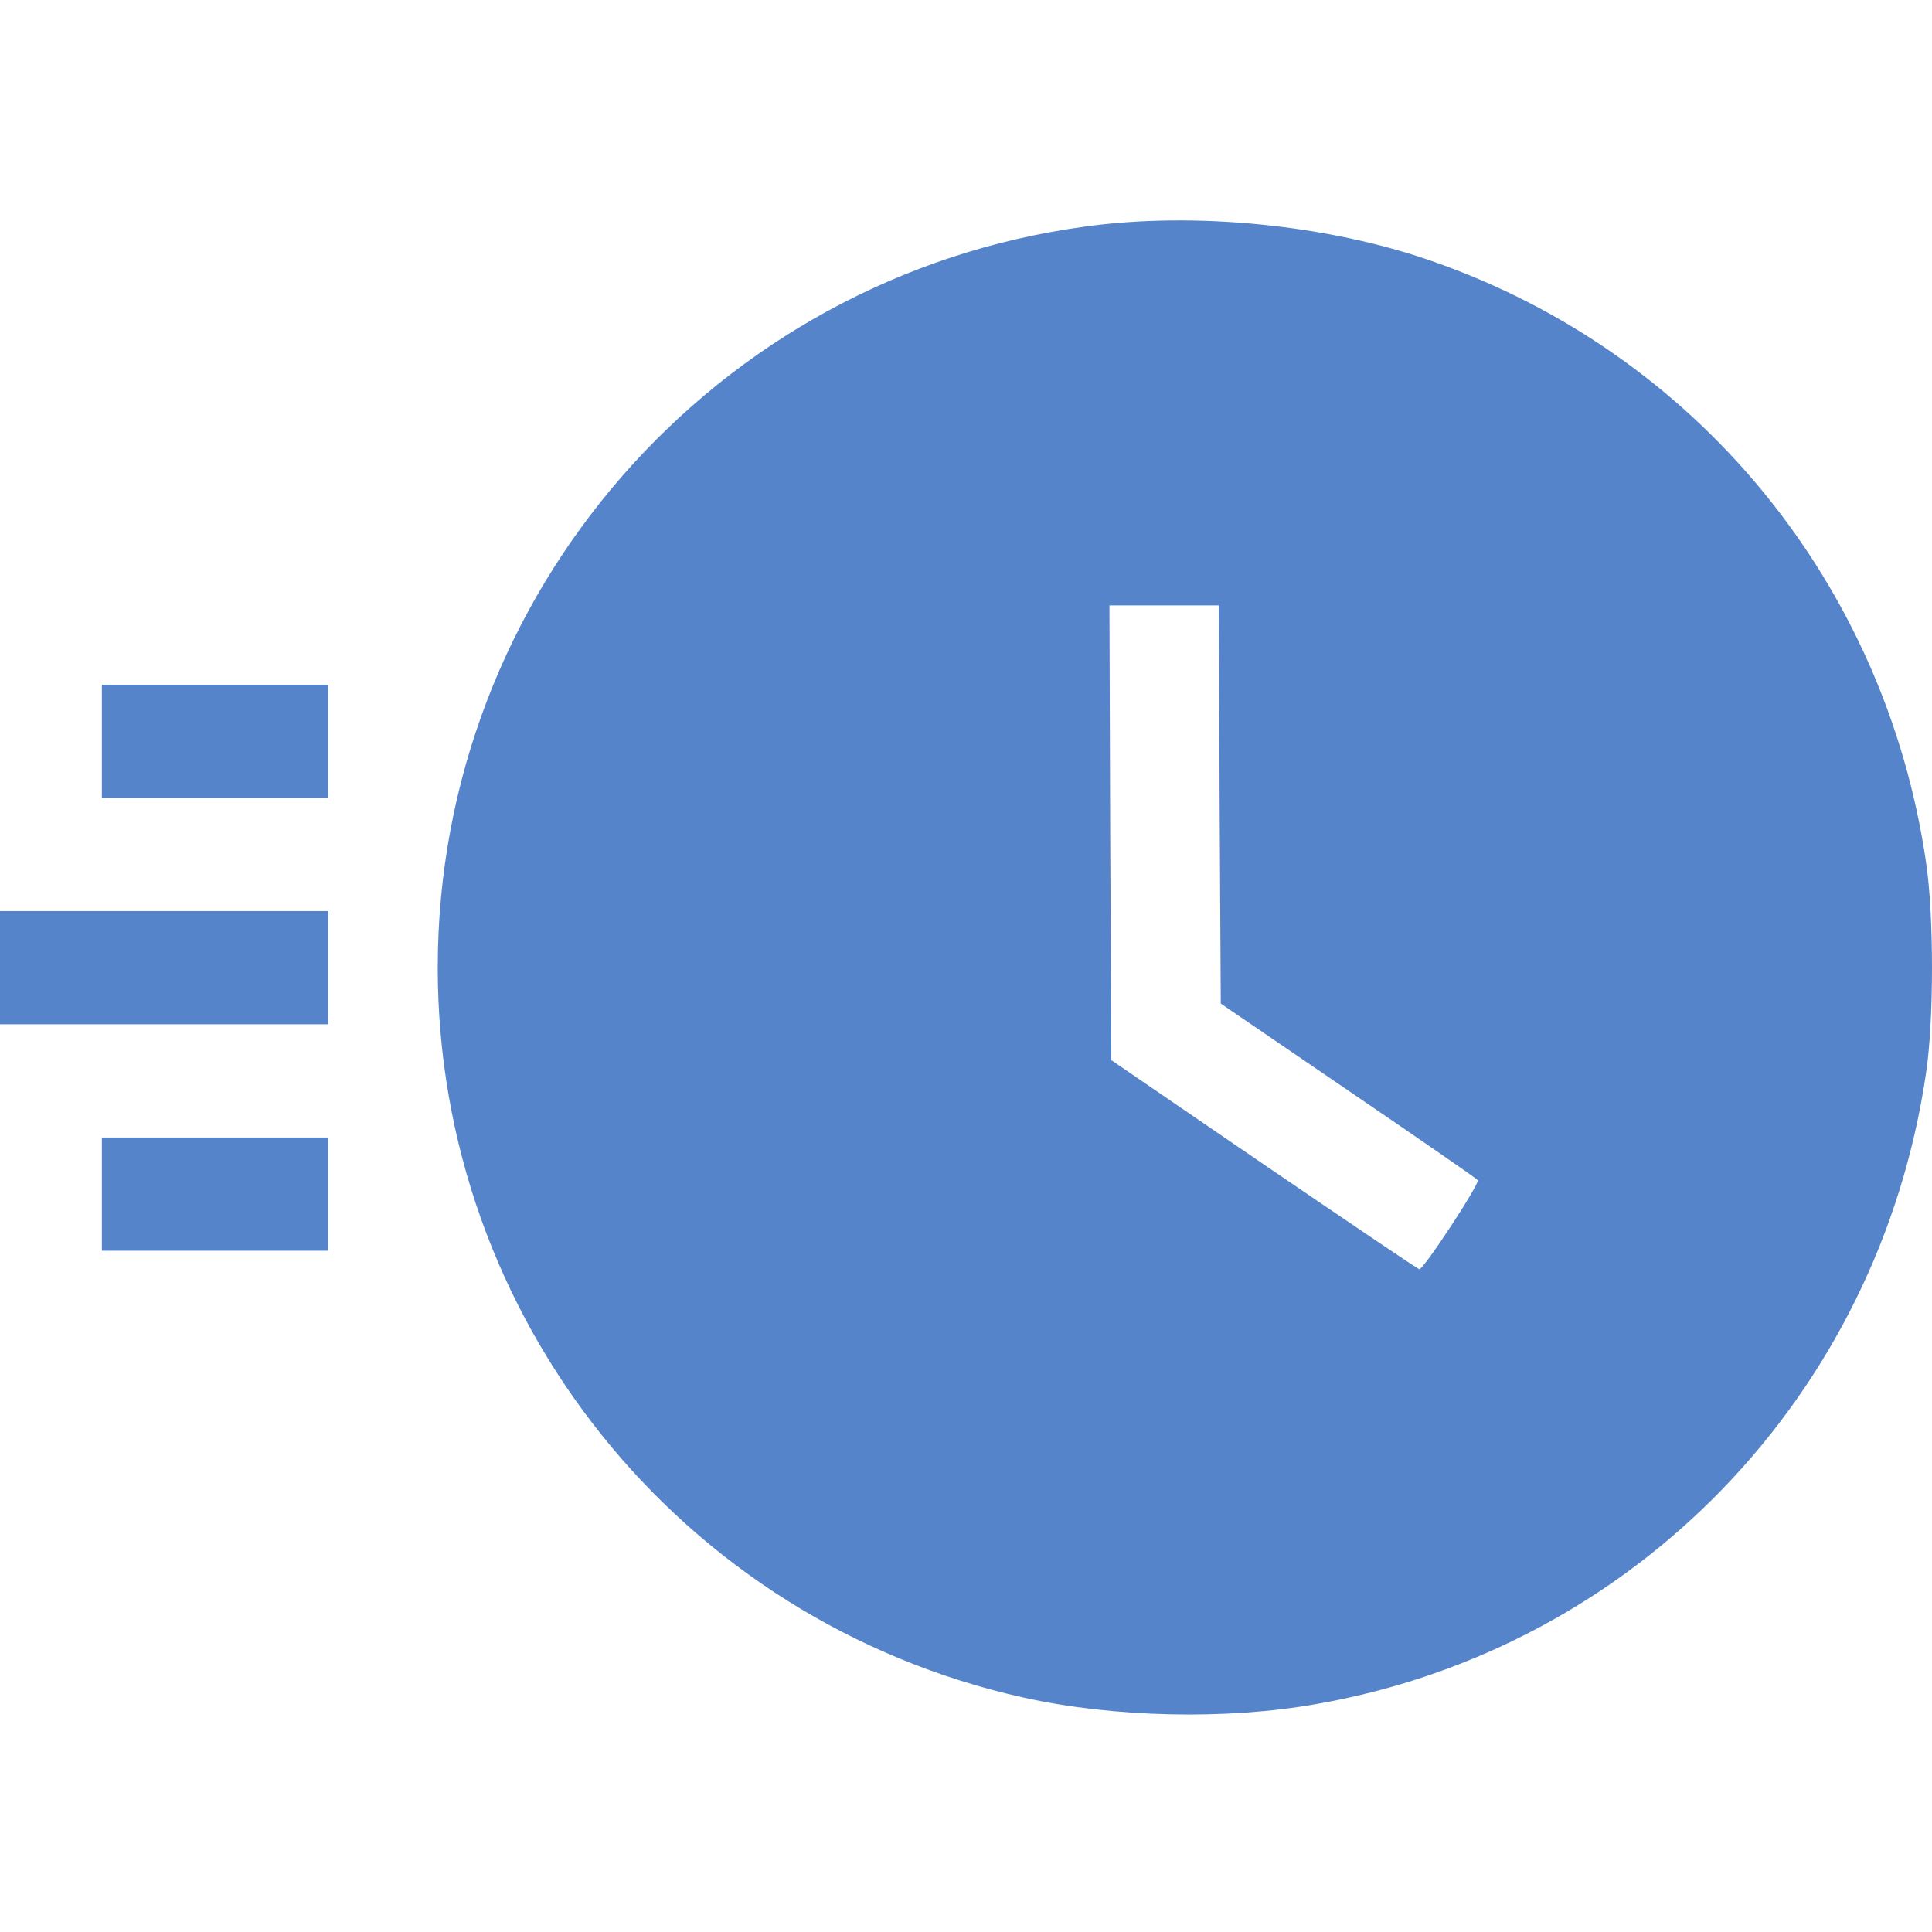 <?xml version="1.0" encoding="UTF-8"?> <svg xmlns="http://www.w3.org/2000/svg" width="915" height="915" viewBox="0 0 915 915" fill="none"> <g clip-path="url(#clip0_28_31)"> <path d="M513.997 107.297C338.495 131.067 207.314 281.192 207.314 458.303C207.314 624.333 322.41 767.845 484.687 803.947C527.044 813.419 581.017 814.67 623.731 806.985C774.392 780.534 889.845 660.792 912.185 508.166C915.938 483.145 915.938 433.461 912.185 408.44C892.883 276.009 803.166 166.99 677.883 123.561C628.735 106.404 565.647 100.149 513.997 107.297ZM577.622 380.917L578.158 475.281L638.386 516.387C671.449 538.905 699.151 558.028 699.866 558.922C701.117 560.173 674.13 601.457 672.164 601.1C671.628 601.1 638.565 578.76 598.71 551.594L526.329 502.089L525.793 394.321L525.435 286.732H551.35H577.264L577.622 380.917Z" fill="#5684CA"></path> <path d="M48.254 351.071V377.879H101.87H155.486V351.071V324.263H101.87H48.254V351.071Z" fill="#5684CA"></path> <path d="M0 458.302V485.11H77.743H155.486V458.302V431.494H77.743H0V458.302Z" fill="#5684CA"></path> <path d="M48.254 565.534V592.342H101.87H155.486V565.534V538.726H101.87H48.254V565.534Z" fill="#5684CA"></path> </g> <defs> <clipPath id="clip0_28_31"> <rect width="915" height="915" fill="white"></rect> </clipPath> </defs> </svg> 